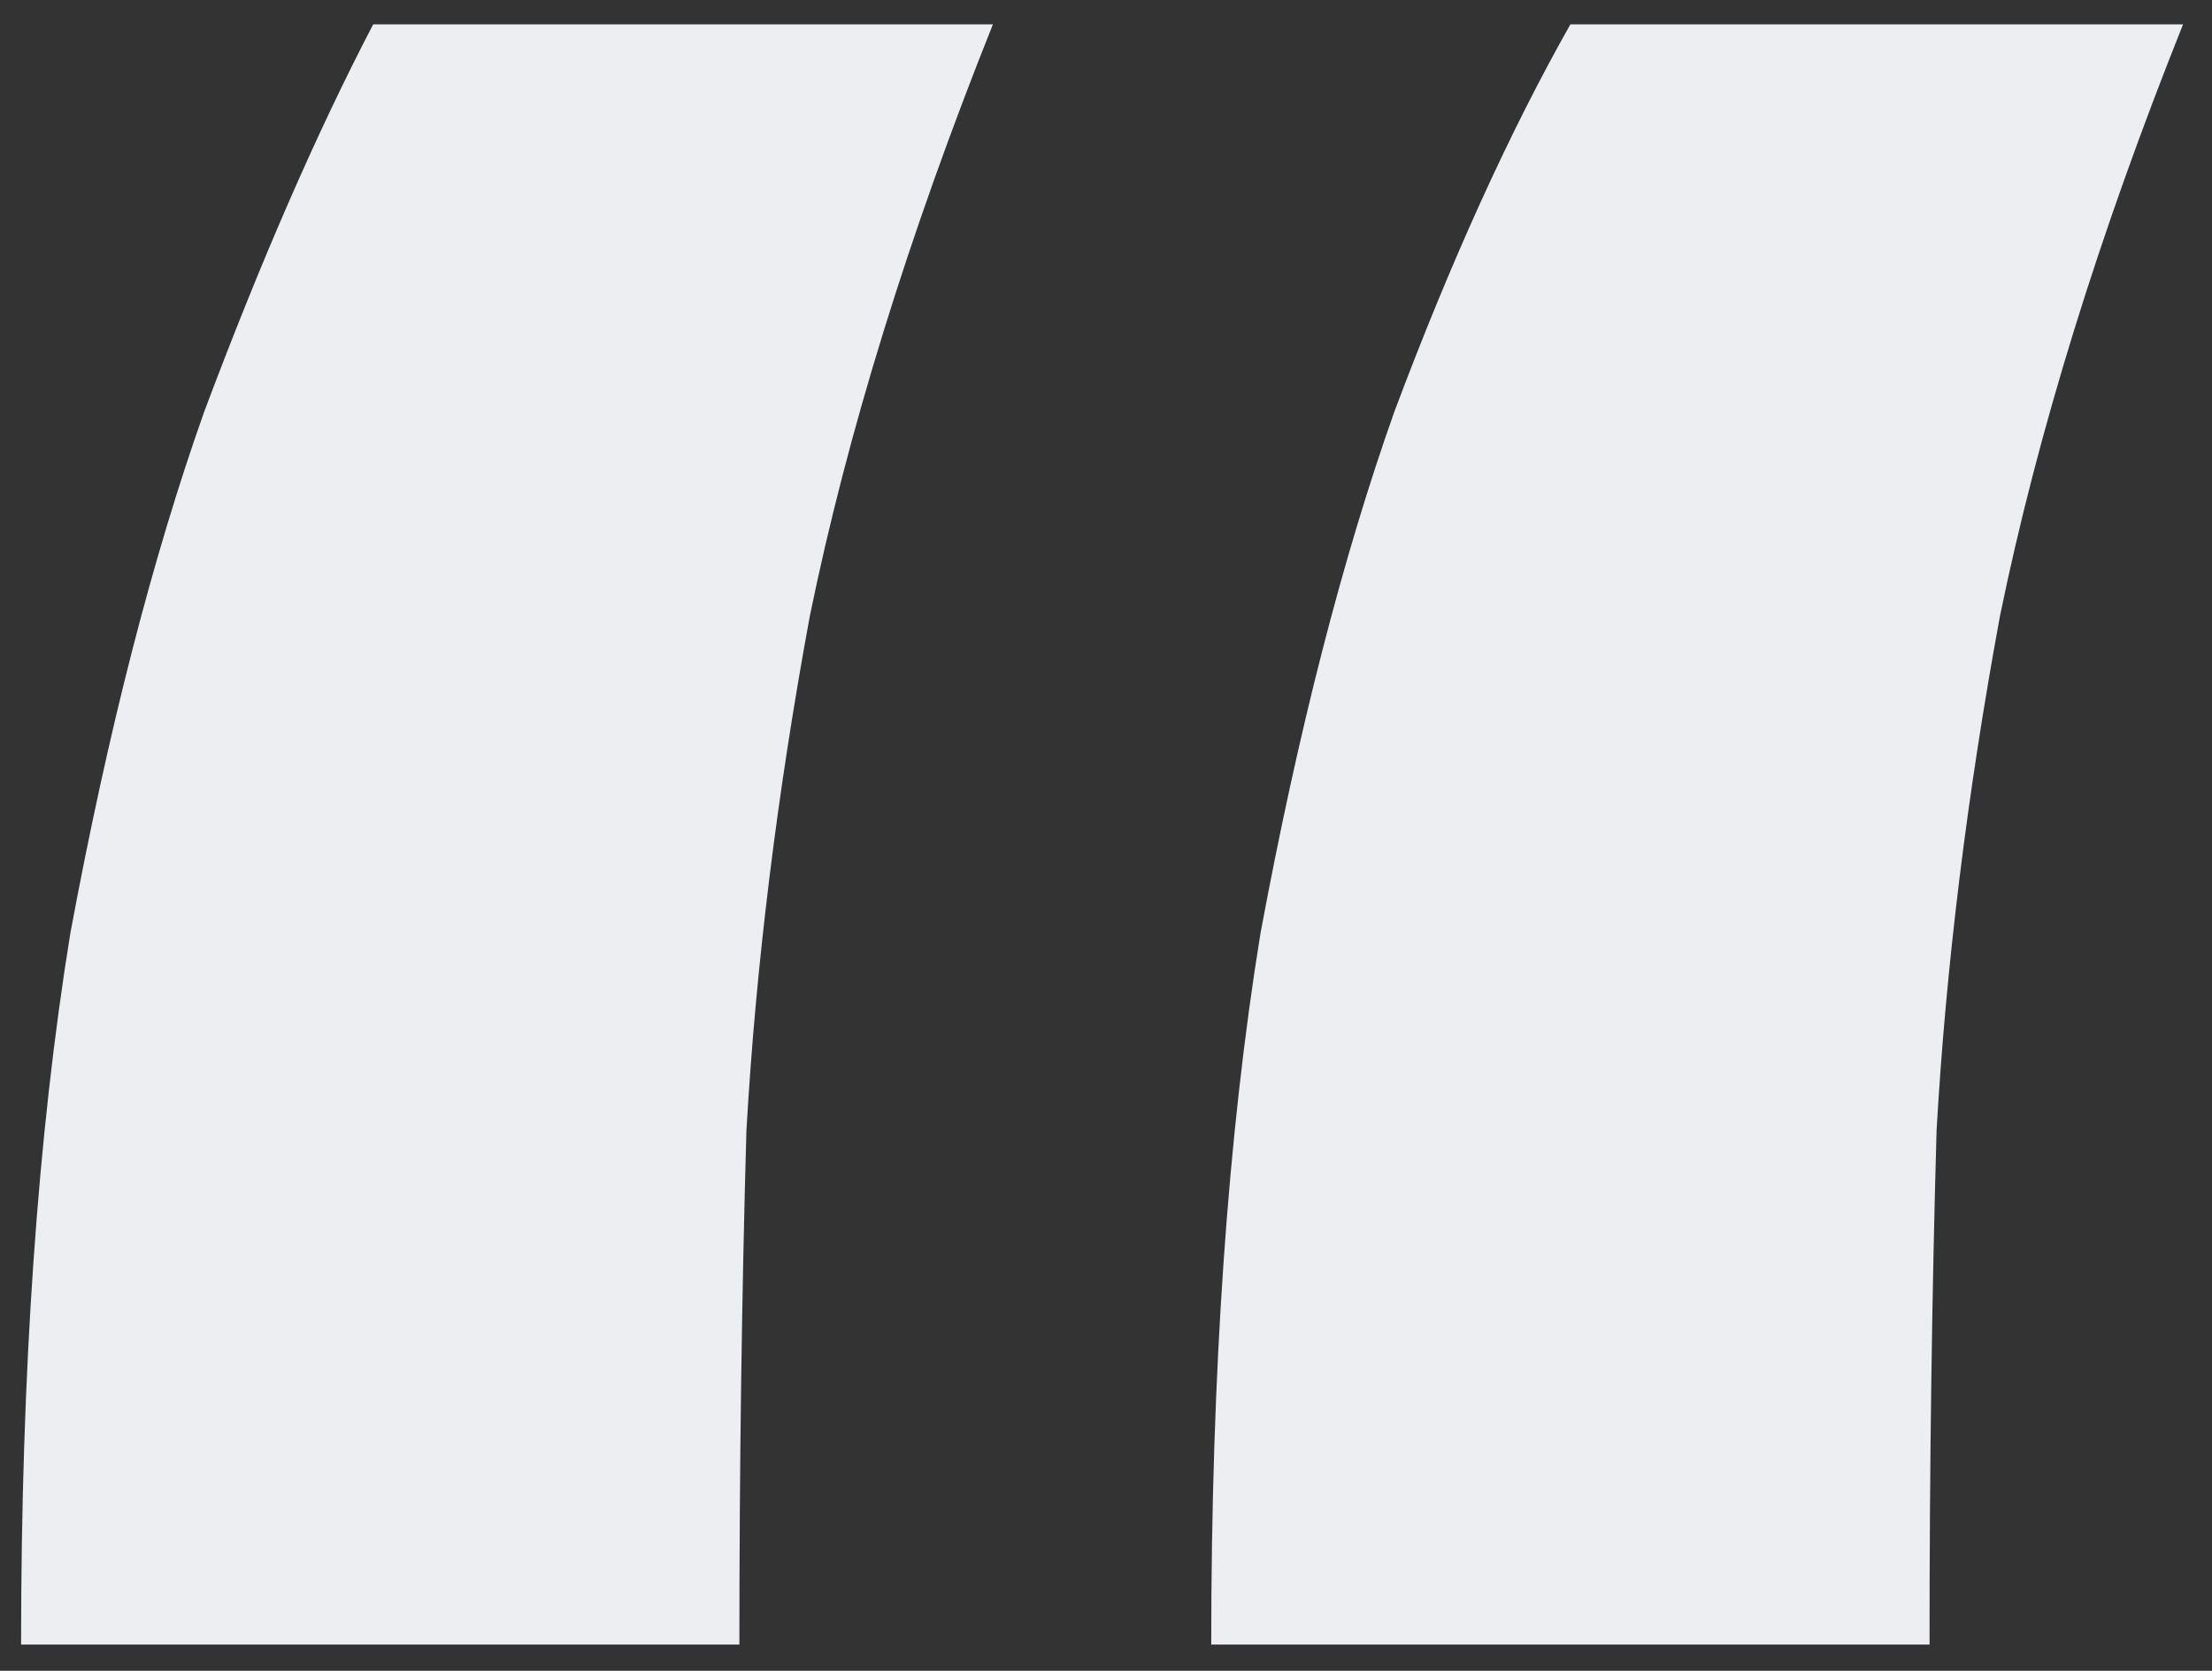 <svg xmlns="http://www.w3.org/2000/svg" width="49" height="37" viewBox="0 0 49 37" fill="none"><rect x="0" y="0" width="49" height="37" fill="#333333" stroke="none"/><path d="M48.359 0.539C46.487 5.219 45.135 9.587 44.303 13.643C43.575 17.595 43.107 21.391 42.899 25.031C42.795 28.671 42.743 32.467 42.743 36.419H26.831C26.831 30.387 27.195 25.135 27.923 20.663C28.755 16.191 29.743 12.343 30.887 9.119C32.135 5.791 33.435 2.931 34.787 0.539H48.359ZM21.995 0.539C20.123 5.219 18.771 9.587 17.939 13.643C17.211 17.595 16.743 21.391 16.535 25.031C16.431 28.671 16.379 32.467 16.379 36.419H0.467C0.467 30.387 0.831 25.135 1.559 20.663C2.391 16.191 3.379 12.343 4.523 9.119C5.771 5.791 7.019 2.931 8.267 0.539H21.995Z" fill="#ECEEF2"></path></svg>